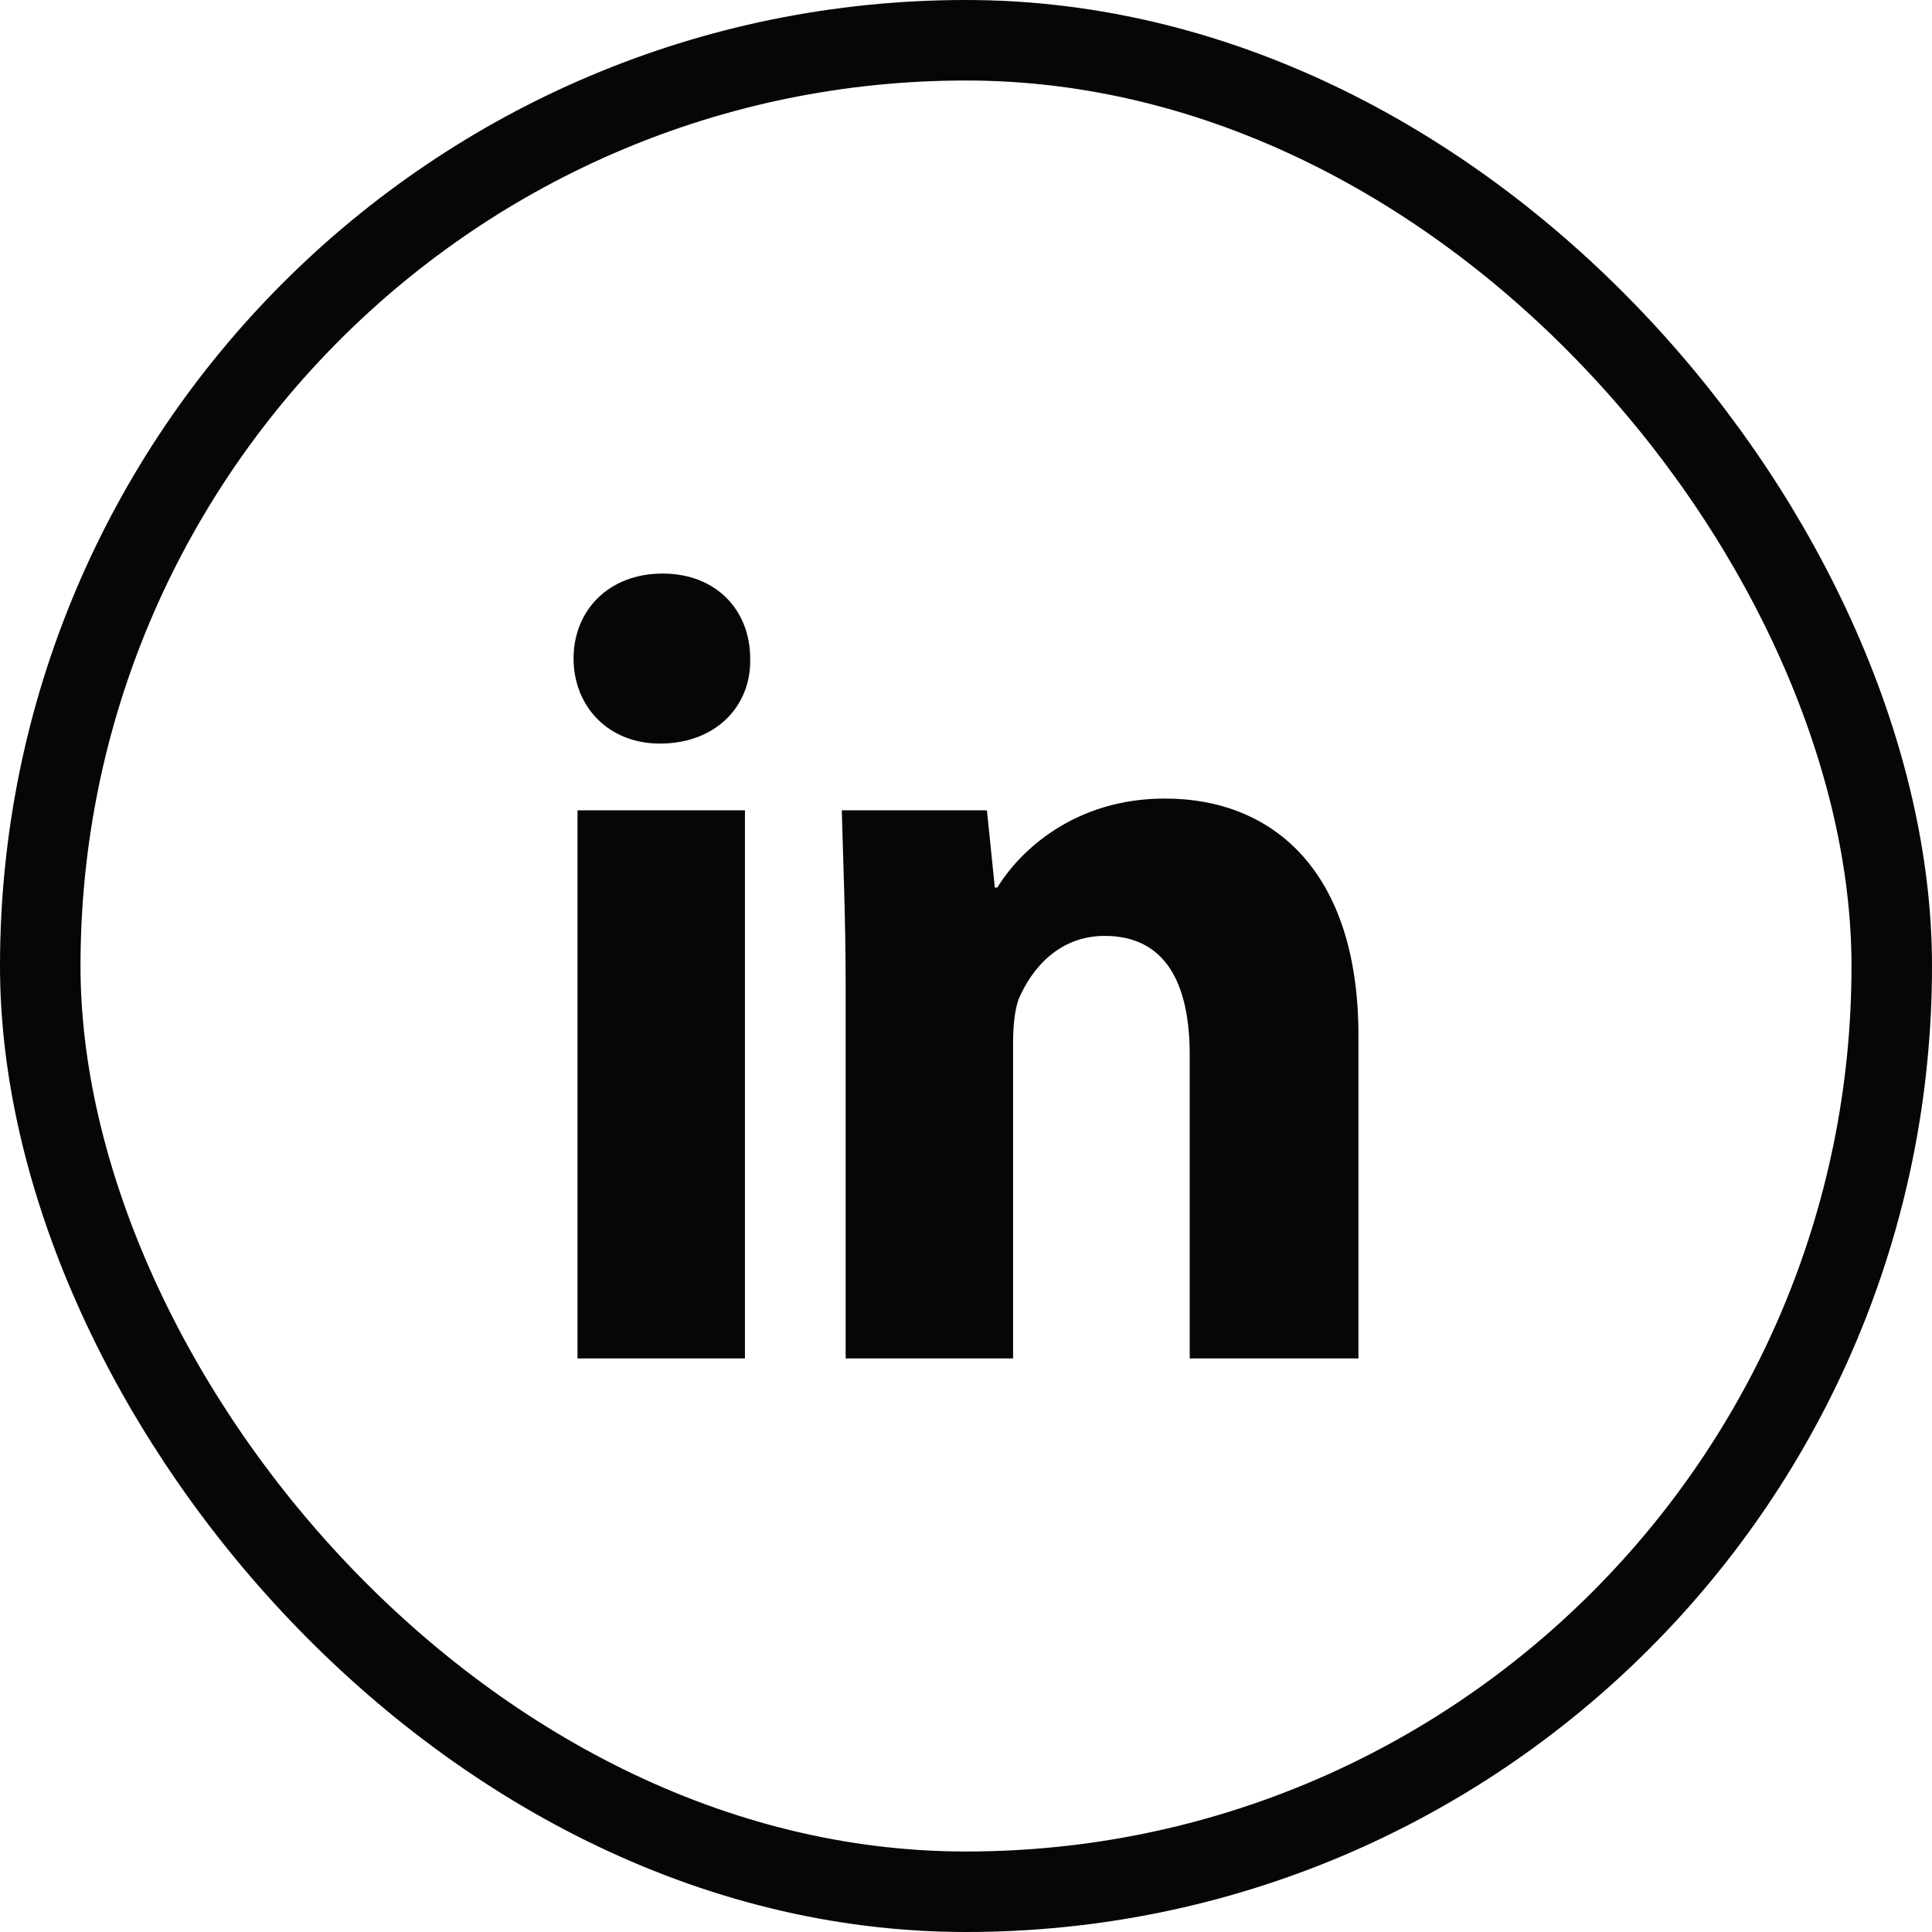<svg width="24" height="24" viewBox="0 0 24 24" fill="none" xmlns="http://www.w3.org/2000/svg">
<rect x="0.5" y="0.5" width="23" height="23" rx="11.5" stroke="#060606"/>
<path d="M8.23 7.125C7.564 7.125 7.125 7.58 7.125 8.181C7.125 8.766 7.548 9.237 8.198 9.237C8.896 9.237 9.335 8.766 9.319 8.181C9.319 7.58 8.897 7.125 8.23 7.125ZM14.47 9.92C13.349 9.92 12.666 10.57 12.39 11.025H12.358L12.26 10.066H10.457C10.473 10.684 10.505 11.399 10.505 12.244V16.875H12.585V12.959C12.585 12.764 12.601 12.569 12.65 12.422C12.812 12.033 13.154 11.626 13.723 11.626C14.486 11.626 14.779 12.227 14.779 13.105V16.875H16.875V12.861C16.875 10.846 15.835 9.92 14.47 9.92ZM7.174 10.066V16.875H9.254V10.066H7.174Z" fill="#060606"/>
</svg>
